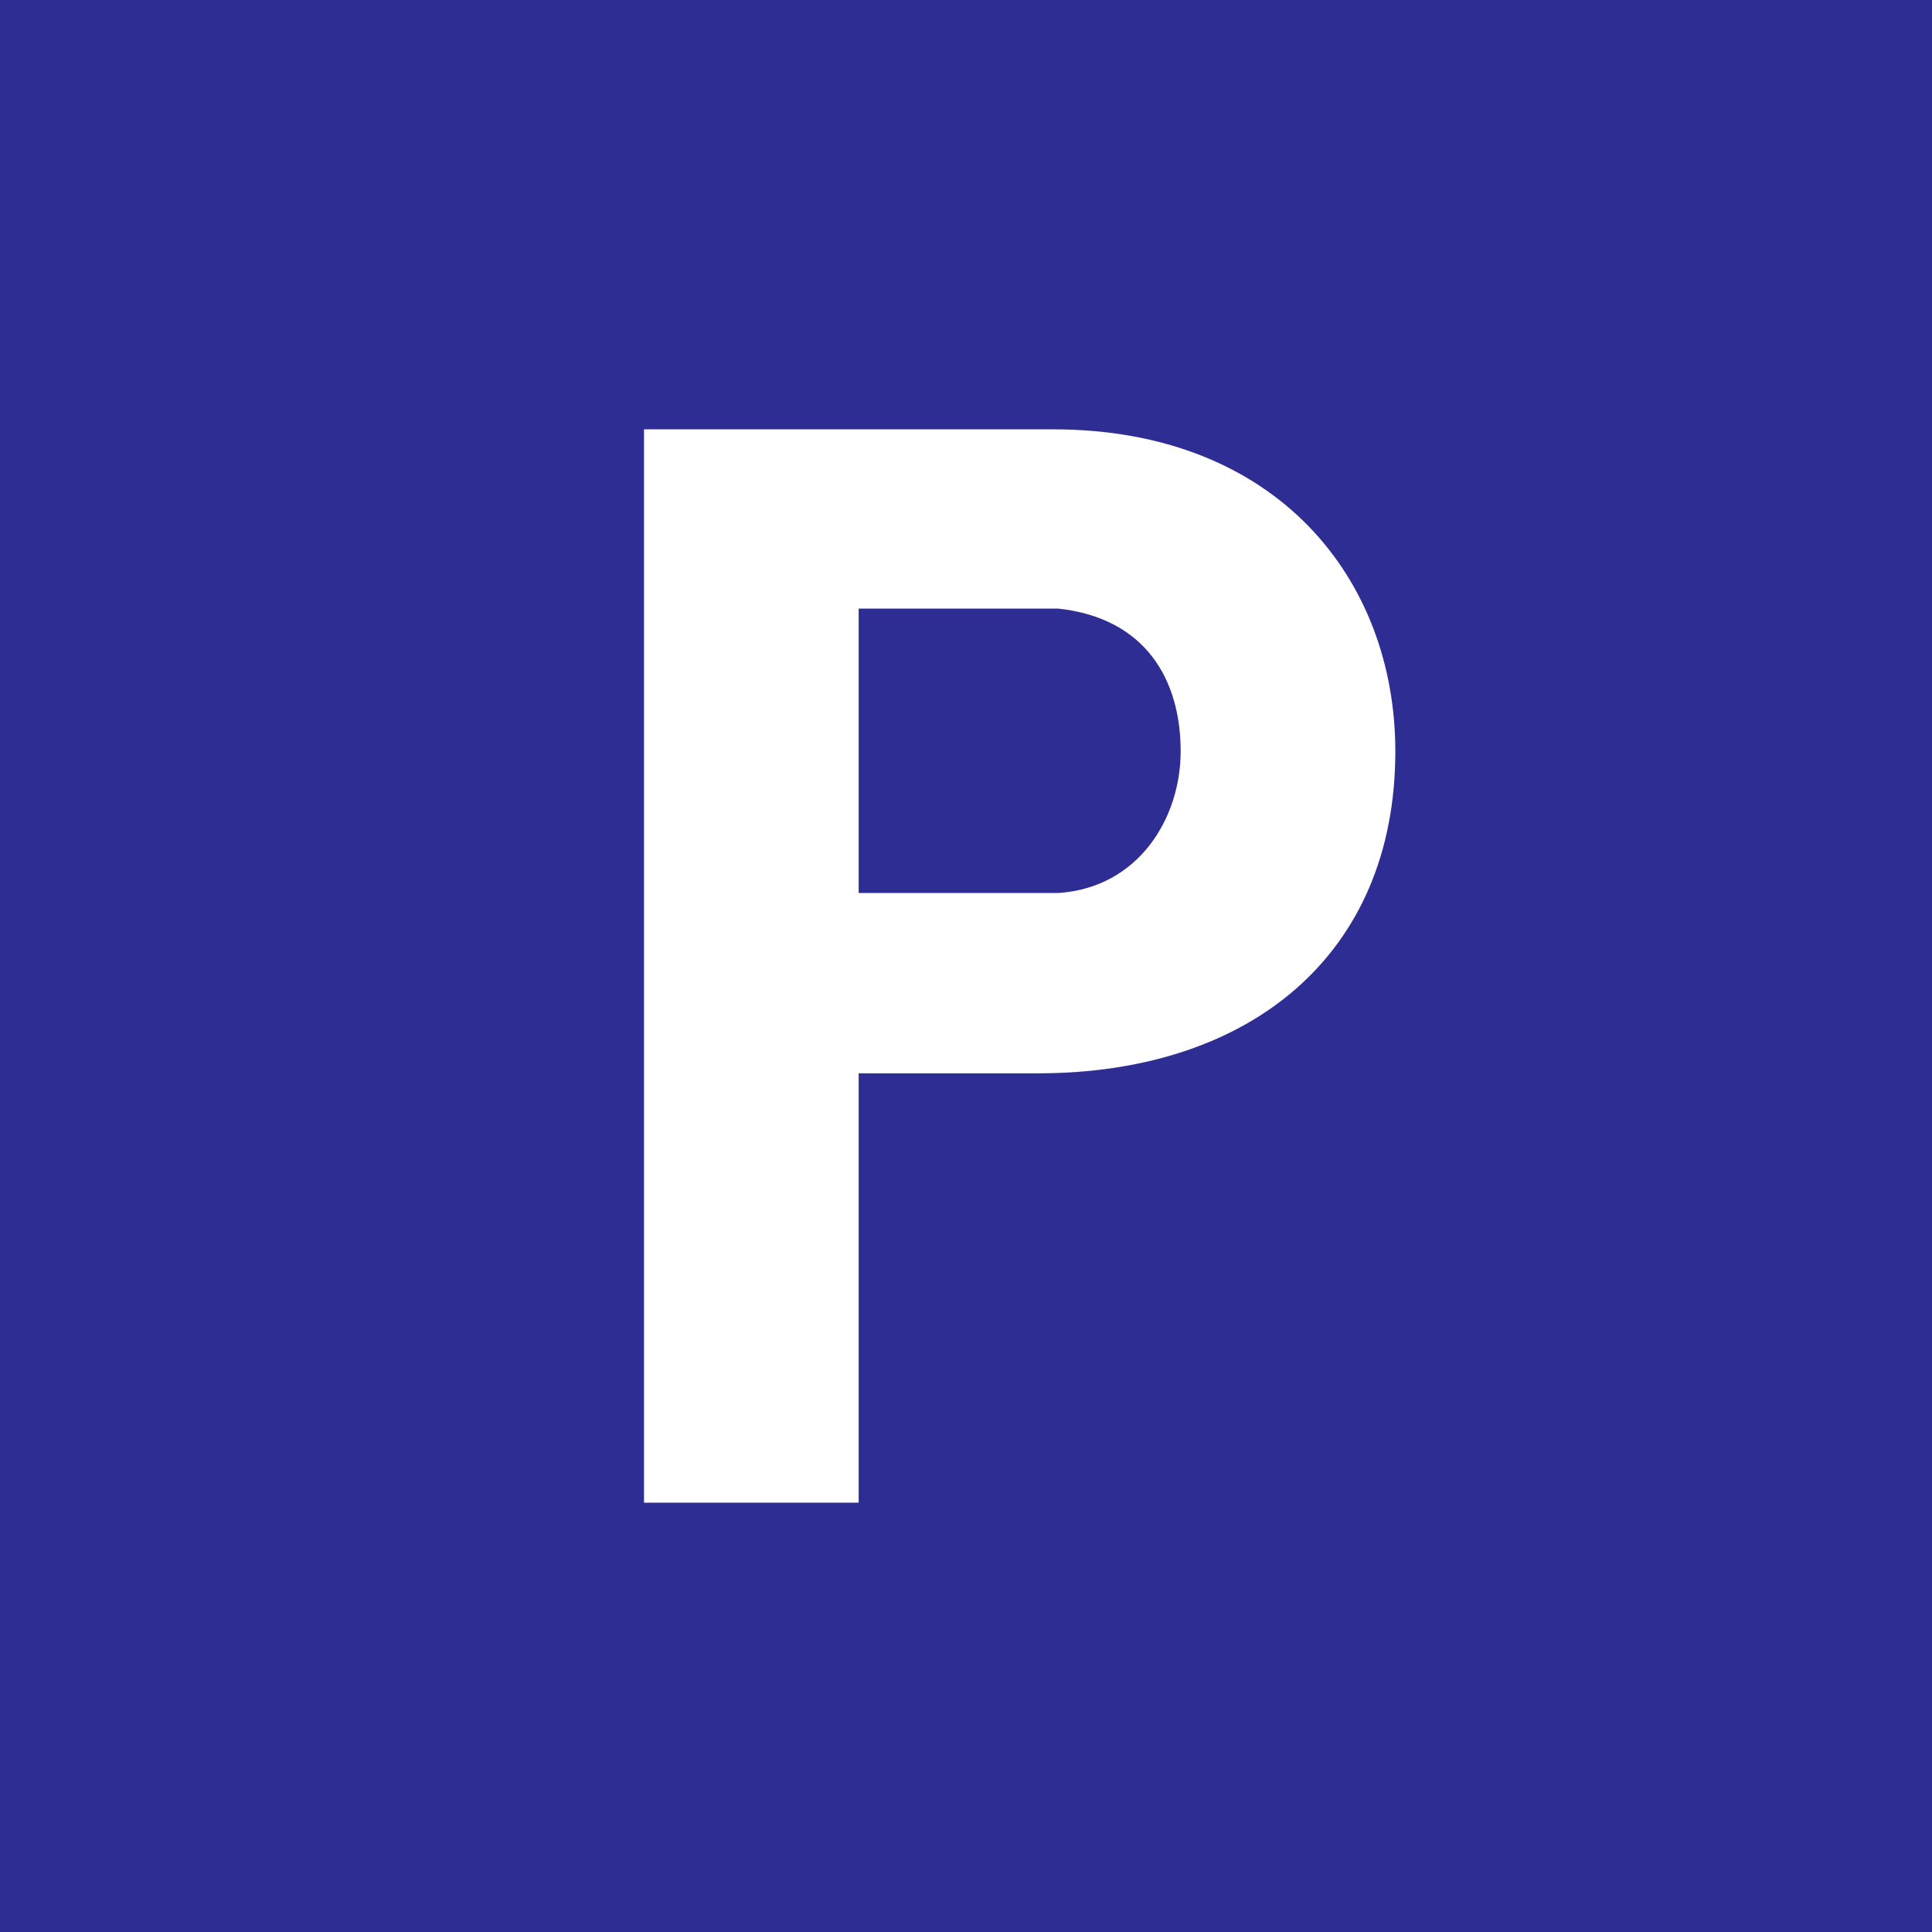 <!-- by TradingView --><svg width="18" height="18" viewBox="0 0 18 18" xmlns="http://www.w3.org/2000/svg"><path fill="#2E2D93" d="M0 0h18v18H0z"/><path d="M9.81 4H6v10h2v-4h1.67C11.64 10 13 8.9 13 7c0-1.6-1.1-3-3.19-3Zm.05 4.32H8V5.67h1.86C10.68 5.76 11 6.34 11 7c0 .62-.39 1.27-1.14 1.32Z" fill="#fff"/></svg>